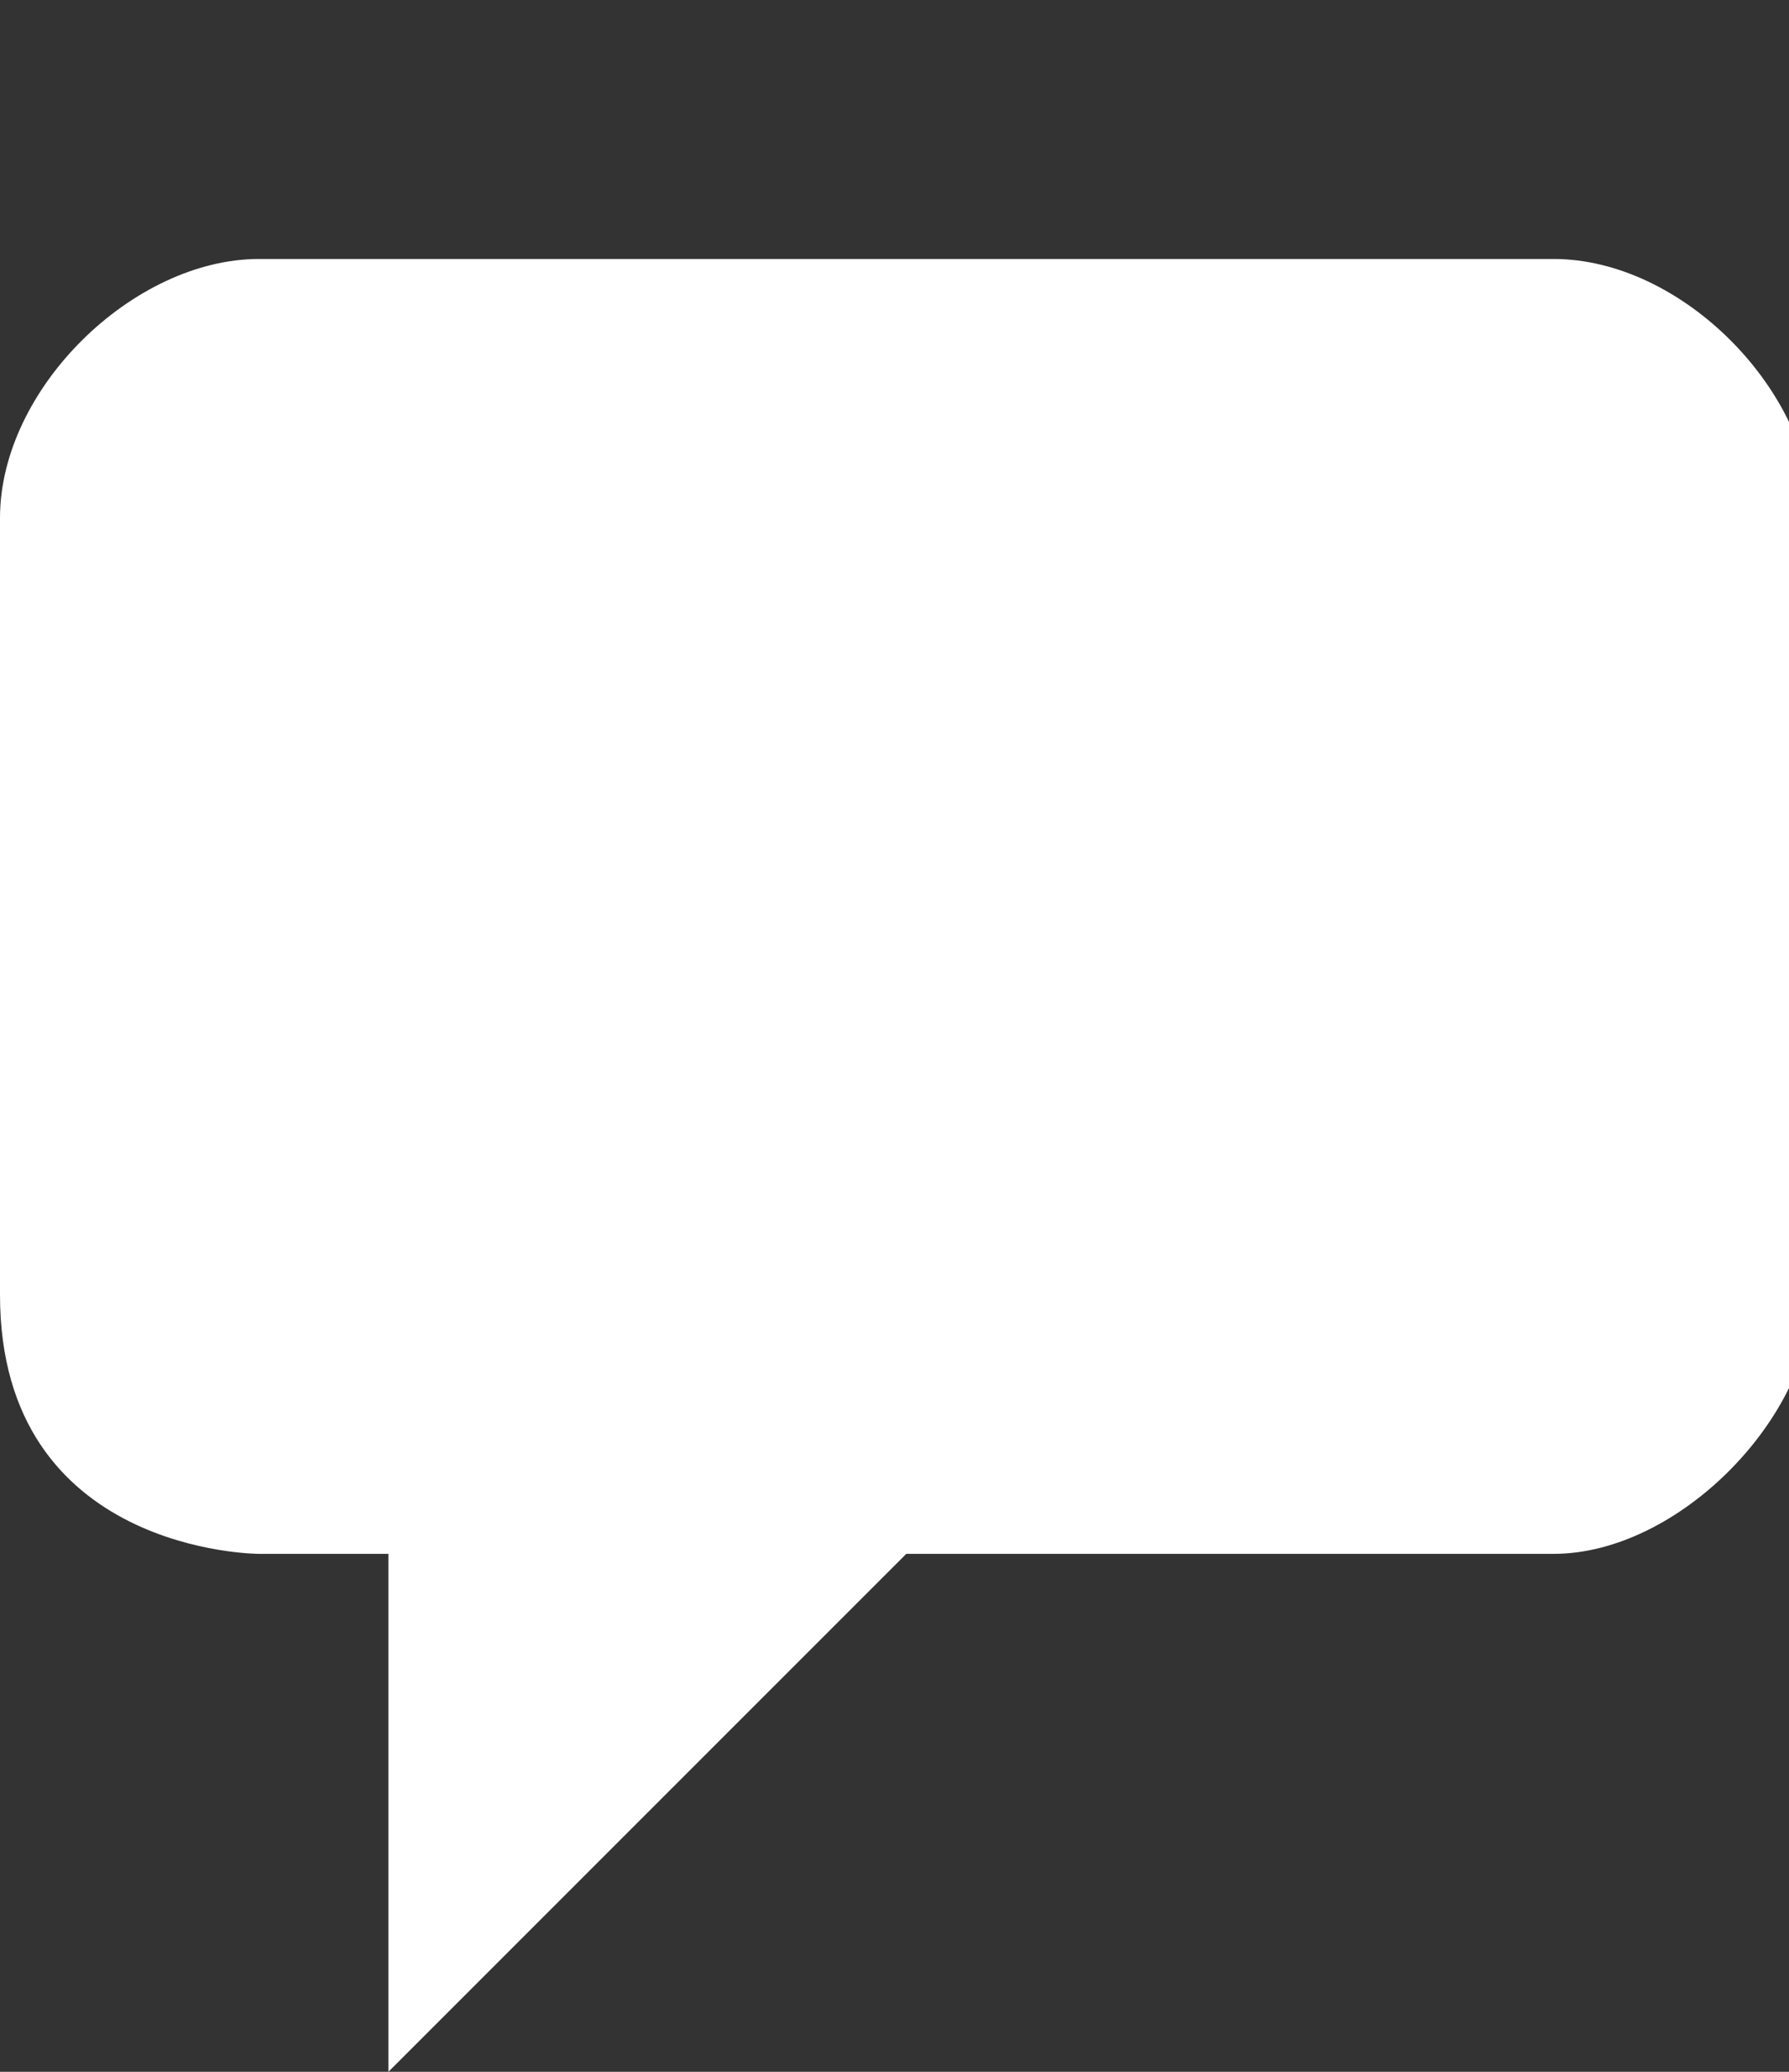 <svg xmlns="http://www.w3.org/2000/svg" width="19" height="22" viewBox="0 0 19 22"><rect x="0" y="0" width="19" height="22" fill="#333333" stroke="none"/><path fill="#fff" d="M16.5 2.75H2.75C1.418 2.75 0 4.125 0 5.5v8.25c0 2.75 2.75 2.75 2.75 2.75h1.375V22l5.5-5.5H16.5c1.332 0 2.75-1.461 2.75-2.75V5.5c0-1.332-1.375-2.75-2.75-2.75z"/></svg>
